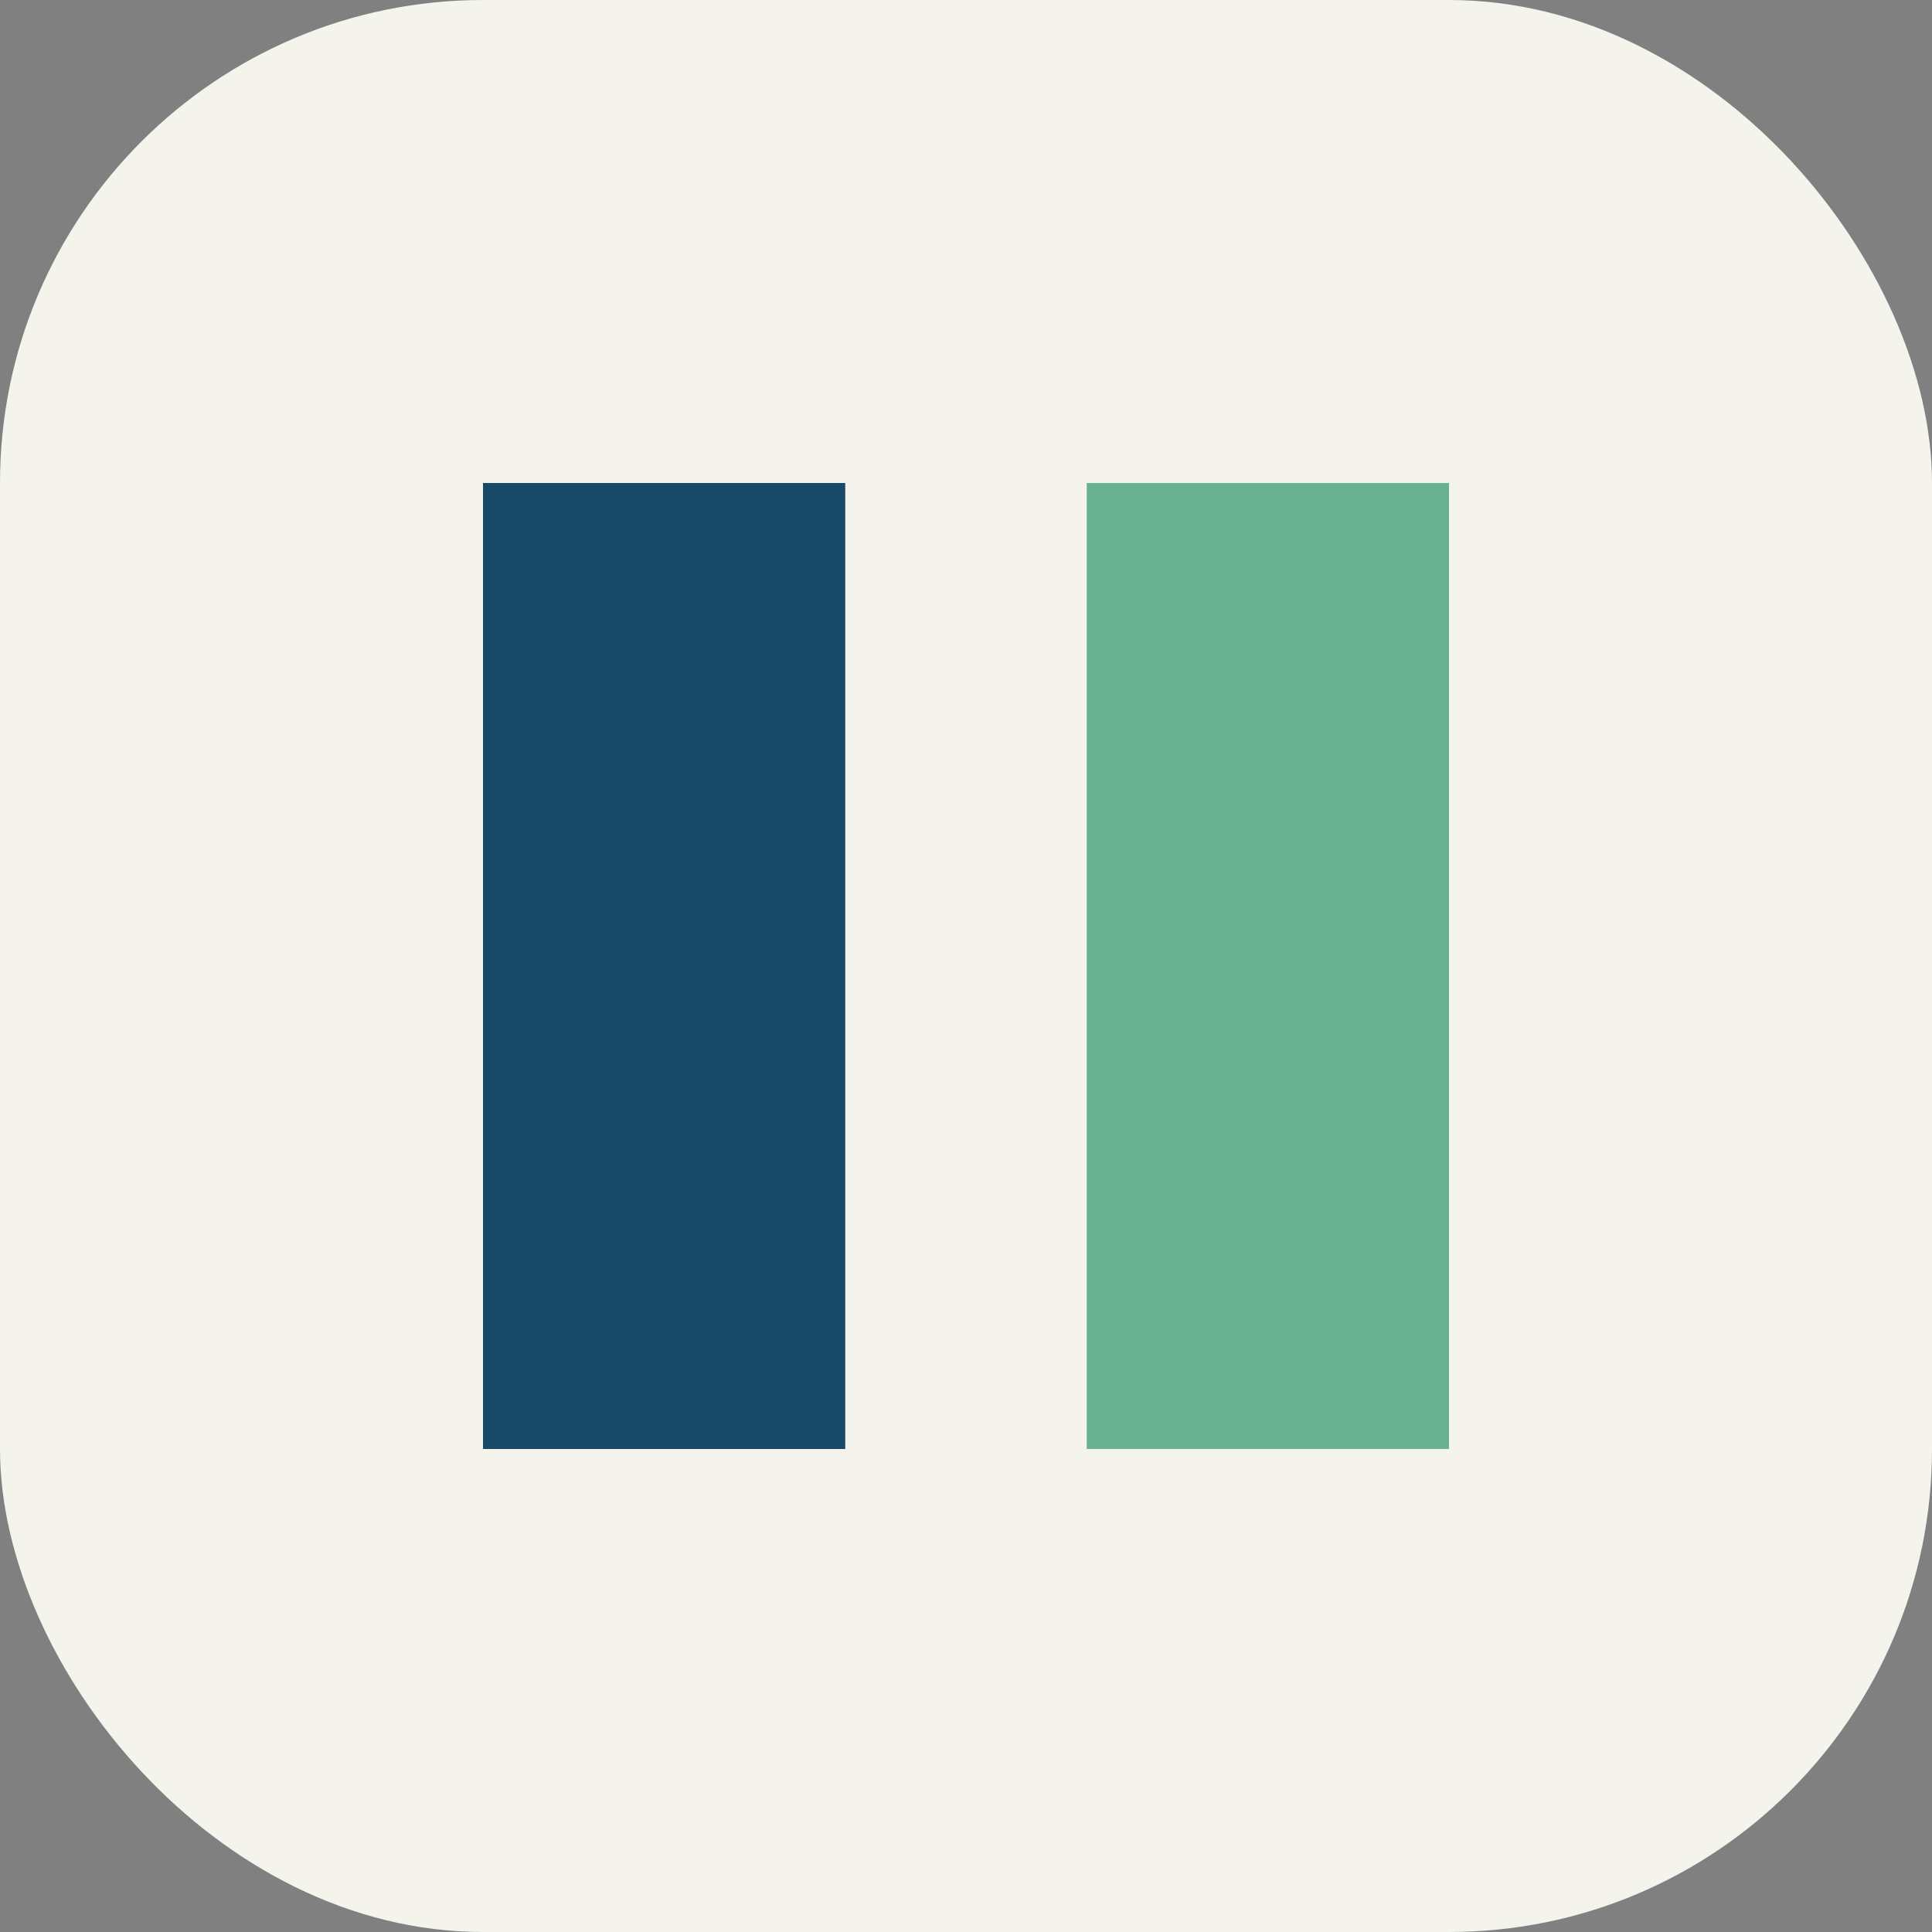 <?xml version="1.0" encoding="UTF-8"?>
<svg xmlns="http://www.w3.org/2000/svg" width="32" height="32" viewBox="0 0 32 32"><rect x="0" y="0" width="32" height="32" fill="#808080" stroke="none"/><rect width="32" height="32" rx="8" fill="#F4F4ED"/><rect x="8" y="8" width="6" height="16" fill="#194969"/><rect x="18" y="8" width="6" height="16" fill="#68B193"/></svg>